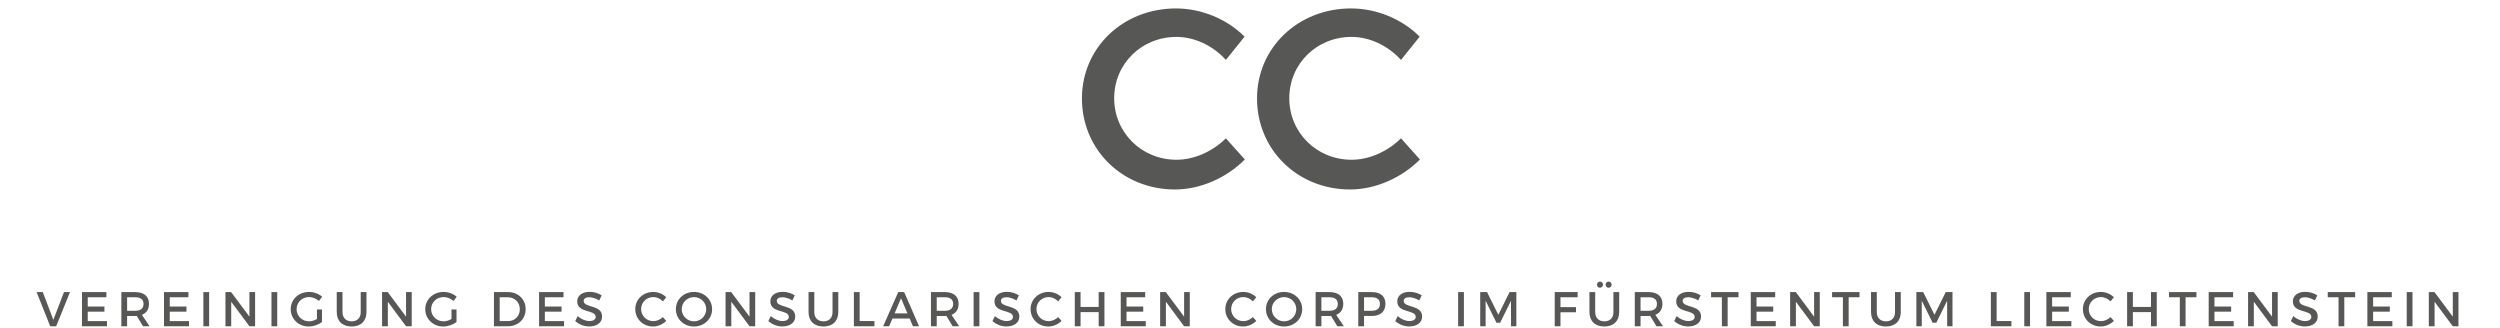 <?xml version="1.0" encoding="utf-8"?>
<!-- Generator: Adobe Illustrator 15.1.0, SVG Export Plug-In . SVG Version: 6.00 Build 0)  -->
<!DOCTYPE svg PUBLIC "-//W3C//DTD SVG 1.1//EN" "http://www.w3.org/Graphics/SVG/1.1/DTD/svg11.dtd">
<svg version="1.1" id="Layer_1" xmlns="http://www.w3.org/2000/svg" xmlns:xlink="http://www.w3.org/1999/xlink" x="0px" y="0px"
	 width="610px" height="80px" viewBox="0 0 610 80" enable-background="new 0 0 610 80" xml:space="preserve">
<g>
	<polygon fill="#575756" points="10.442,71.269 13.016,78.048 15.614,71.269 17.08,71.269 13.707,79.61 12.253,79.61 8.928,71.269 
		10.442,71.269 	"/>
	<polygon fill="#575756" points="25.96,71.269 25.96,72.531 21.408,72.531 21.408,74.795 25.483,74.795 25.483,76.046 
		21.408,76.046 21.408,78.347 26.103,78.347 26.103,79.61 20.001,79.61 20.001,71.269 25.96,71.269 	"/>
	<path fill="#575756" d="M32.994,75.833c1.287,0,2.026-0.549,2.026-1.681c0-1.097-0.739-1.621-2.026-1.621h-1.979v3.302H32.994
		L32.994,75.833z M34.9,79.61l-1.525-2.526c-0.119,0.012-0.25,0.012-0.381,0.012h-1.979v2.515h-1.406v-8.342h3.385
		c2.132,0,3.36,1.036,3.36,2.848c0,1.335-0.62,2.276-1.728,2.705l1.871,2.789H34.9L34.9,79.61z"/>
	<polygon fill="#575756" points="45.974,71.269 45.974,72.531 41.421,72.531 41.421,74.795 45.497,74.795 45.497,76.046 
		41.421,76.046 41.421,78.347 46.116,78.347 46.116,79.61 40.015,79.61 40.015,71.269 45.974,71.269 	"/>
	<polygon fill="#575756" points="51.028,71.269 51.028,79.61 49.622,79.61 49.622,71.269 51.028,71.269 	"/>
	<polygon fill="#575756" points="56.393,71.269 60.861,77.263 60.861,71.269 62.244,71.269 62.244,79.61 60.861,79.61 
		56.416,73.627 56.416,79.61 55.01,79.61 55.01,71.269 56.393,71.269 	"/>
	<polygon fill="#575756" points="67.645,71.269 67.645,79.61 66.238,79.61 66.238,71.269 67.645,71.269 	"/>
	<path fill="#575756" d="M77.334,75.511h1.228v3.074c-0.846,0.644-2.098,1.084-3.242,1.084c-2.466,0-4.385-1.846-4.385-4.229
		s1.942-4.207,4.469-4.207c1.192,0,2.383,0.453,3.205,1.168l-0.798,1.037c-0.644-0.597-1.537-0.953-2.407-0.953
		c-1.704,0-3.039,1.299-3.039,2.955c0,1.668,1.346,2.967,3.051,2.967c0.62,0,1.323-0.214,1.918-0.572V75.511L77.334,75.511z"/>
	<path fill="#575756" d="M85.81,78.406c1.358,0,2.205-0.834,2.205-2.252v-4.886h1.406v4.886c0,2.18-1.371,3.515-3.623,3.515
		s-3.634-1.335-3.634-3.515v-4.886h1.406v4.886C83.57,77.561,84.439,78.406,85.81,78.406L85.81,78.406z"/>
	<polygon fill="#575756" points="94.607,71.269 99.077,77.263 99.077,71.269 100.459,71.269 100.459,79.61 99.077,79.61 
		94.631,73.627 94.631,79.61 93.225,79.61 93.225,71.269 94.607,71.269 	"/>
	<path fill="#575756" d="M110.162,75.511h1.228v3.074c-0.847,0.644-2.098,1.084-3.242,1.084c-2.467,0-4.385-1.846-4.385-4.229
		s1.942-4.207,4.468-4.207c1.192,0,2.384,0.453,3.206,1.168l-0.798,1.037c-0.644-0.597-1.537-0.953-2.408-0.953
		c-1.704,0-3.038,1.299-3.038,2.955c0,1.668,1.346,2.967,3.051,2.967c0.619,0,1.322-0.214,1.918-0.572V75.511L110.162,75.511z"/>
	<path fill="#575756" d="M126.838,75.451c0-1.704-1.275-2.92-2.92-2.92h-1.99v5.815h2.05
		C125.598,78.347,126.838,77.144,126.838,75.451L126.838,75.451z M128.256,75.439c0,2.407-1.823,4.171-4.35,4.171h-3.385v-8.342
		h3.421C126.444,71.269,128.256,73.021,128.256,75.439L128.256,75.439z"/>
	<polygon fill="#575756" points="137.494,71.269 137.494,72.531 132.942,72.531 132.942,74.795 137.018,74.795 137.018,76.046 
		132.942,76.046 132.942,78.347 137.637,78.347 137.637,79.61 131.536,79.61 131.536,71.269 137.494,71.269 	"/>
	<path fill="#575756" d="M143.777,72.531c-0.822,0-1.359,0.31-1.359,0.87c0,1.823,4.505,0.847,4.493,3.849
		c0,1.49-1.311,2.408-3.146,2.408c-1.311,0-2.55-0.536-3.408-1.324l0.607-1.214c0.859,0.786,1.931,1.214,2.825,1.214
		c0.977,0,1.561-0.369,1.561-1.012c0-1.86-4.505-0.822-4.505-3.79c0-1.43,1.228-2.323,3.039-2.323c1.085,0,2.145,0.346,2.92,0.857
		l-0.584,1.24C145.314,72.757,144.409,72.531,143.777,72.531L143.777,72.531z"/>
	<path fill="#575756" d="M159.415,72.484c-1.668,0-2.979,1.286-2.979,2.932c0,1.645,1.311,2.943,2.979,2.943
		c0.835,0,1.692-0.382,2.324-0.989l0.834,0.929c-0.846,0.835-2.05,1.37-3.229,1.37c-2.444,0-4.338-1.846-4.338-4.241
		c0-2.372,1.918-4.195,4.385-4.195c1.18,0,2.36,0.489,3.17,1.287l-0.822,1.024C161.131,72.889,160.261,72.484,159.415,72.484
		L159.415,72.484z"/>
	<path fill="#575756" d="M166.342,75.439c0,1.656,1.37,2.967,3.003,2.967c1.633,0,2.967-1.311,2.967-2.967s-1.334-2.943-2.967-2.943
		C167.7,72.496,166.342,73.783,166.342,75.439L166.342,75.439z M173.754,75.439c0,2.384-1.931,4.229-4.421,4.229
		c-2.491,0-4.421-1.846-4.421-4.229c0-2.396,1.93-4.207,4.421-4.207C171.823,71.232,173.754,73.056,173.754,75.439L173.754,75.439z"
		/>
	<polygon fill="#575756" points="178.416,71.269 182.885,77.263 182.885,71.269 184.268,71.269 184.268,79.61 182.885,79.61 
		178.44,73.627 178.44,79.61 177.034,79.61 177.034,71.269 178.416,71.269 	"/>
	<path fill="#575756" d="M190.896,72.531c-0.822,0-1.358,0.31-1.358,0.87c0,1.823,4.504,0.847,4.492,3.849
		c0,1.49-1.311,2.408-3.146,2.408c-1.311,0-2.55-0.536-3.408-1.324l0.607-1.214c0.859,0.786,1.931,1.214,2.825,1.214
		c0.977,0,1.561-0.369,1.561-1.012c0-1.86-4.505-0.822-4.505-3.79c0-1.43,1.228-2.323,3.039-2.323c1.085,0,2.145,0.346,2.92,0.857
		l-0.584,1.24C192.434,72.757,191.528,72.531,190.896,72.531L190.896,72.531z"/>
	<path fill="#575756" d="M200.932,78.406c1.359,0,2.205-0.834,2.205-2.252v-4.886h1.406v4.886c0,2.18-1.371,3.515-3.623,3.515
		s-3.634-1.335-3.634-3.515v-4.886h1.406v4.886C198.692,77.561,199.562,78.406,200.932,78.406L200.932,78.406z"/>
	<polygon fill="#575756" points="209.753,71.269 209.753,78.334 213.364,78.334 213.364,79.61 208.347,79.61 208.347,71.269 
		209.753,71.269 	"/>
	<path fill="#575756" d="M221.422,76.477l-1.573-3.707l-1.573,3.707H221.422L221.422,76.477z M221.958,77.728h-4.206l-0.799,1.883
		h-1.466l3.683-8.342h1.442l3.646,8.342h-1.501L221.958,77.728L221.958,77.728z"/>
	<path fill="#575756" d="M230.542,75.833c1.287,0,2.025-0.549,2.025-1.681c0-1.097-0.738-1.621-2.025-1.621h-1.979v3.302H230.542
		L230.542,75.833z M232.448,79.61l-1.525-2.526c-0.119,0.012-0.251,0.012-0.381,0.012h-1.979v2.515h-1.406v-8.342h3.385
		c2.132,0,3.36,1.036,3.36,2.848c0,1.335-0.62,2.276-1.728,2.705l1.871,2.789H232.448L232.448,79.61z"/>
	<polygon fill="#575756" points="238.969,71.269 238.969,79.61 237.563,79.61 237.563,71.269 238.969,71.269 	"/>
	<path fill="#575756" d="M245.584,72.531c-0.822,0-1.358,0.31-1.358,0.87c0,1.823,4.504,0.847,4.493,3.849
		c0,1.49-1.311,2.408-3.146,2.408c-1.311,0-2.551-0.536-3.408-1.324l0.607-1.214c0.858,0.786,1.931,1.214,2.825,1.214
		c0.977,0,1.561-0.369,1.561-1.012c0-1.86-4.505-0.822-4.505-3.79c0-1.43,1.227-2.323,3.039-2.323c1.084,0,2.145,0.346,2.919,0.857
		l-0.584,1.24C247.122,72.757,246.216,72.531,245.584,72.531L245.584,72.531z"/>
	<path fill="#575756" d="M255.871,72.484c-1.668,0-2.979,1.286-2.979,2.932c0,1.645,1.311,2.943,2.979,2.943
		c0.835,0,1.692-0.382,2.324-0.989l0.834,0.929c-0.846,0.835-2.05,1.37-3.229,1.37c-2.444,0-4.338-1.846-4.338-4.241
		c0-2.372,1.918-4.195,4.385-4.195c1.18,0,2.36,0.489,3.17,1.287l-0.822,1.024C257.587,72.889,256.717,72.484,255.871,72.484
		L255.871,72.484z"/>
	<polygon fill="#575756" points="263.655,71.269 263.655,74.892 268.076,74.892 268.076,71.269 269.482,71.269 269.482,79.61 
		268.076,79.61 268.076,76.154 263.655,76.154 263.655,79.61 262.249,79.61 262.249,71.269 263.655,71.269 	"/>
	<polygon fill="#575756" points="279.424,71.269 279.424,72.531 274.872,72.531 274.872,74.795 278.947,74.795 278.947,76.046 
		274.872,76.046 274.872,78.347 279.567,78.347 279.567,79.61 273.465,79.61 273.465,71.269 279.424,71.269 	"/>
	<polygon fill="#575756" points="284.455,71.269 288.924,77.263 288.924,71.269 290.307,71.269 290.307,79.61 288.924,79.61 
		284.479,73.627 284.479,79.61 283.073,79.61 283.073,71.269 284.455,71.269 	"/>
	<path fill="#575756" d="M303.384,72.484c-1.669,0-2.98,1.286-2.98,2.932c0,1.645,1.311,2.943,2.98,2.943
		c0.834,0,1.691-0.382,2.323-0.989l0.834,0.929c-0.846,0.835-2.05,1.37-3.229,1.37c-2.443,0-4.338-1.846-4.338-4.241
		c0-2.372,1.919-4.195,4.385-4.195c1.18,0,2.36,0.489,3.17,1.287l-0.822,1.024C305.1,72.889,304.229,72.484,303.384,72.484
		L303.384,72.484z"/>
	<path fill="#575756" d="M310.32,75.439c0,1.656,1.371,2.967,3.004,2.967s2.968-1.311,2.968-2.967s-1.335-2.943-2.968-2.943
		C311.68,72.496,310.32,73.783,310.32,75.439L310.32,75.439z M317.734,75.439c0,2.384-1.93,4.229-4.422,4.229
		c-2.49,0-4.42-1.846-4.42-4.229c0-2.396,1.93-4.207,4.42-4.207C315.805,71.232,317.734,73.056,317.734,75.439L317.734,75.439z"/>
	<path fill="#575756" d="M324.396,75.833c1.289,0,2.027-0.549,2.027-1.681c0-1.097-0.738-1.621-2.027-1.621h-1.977v3.302H324.396
		L324.396,75.833z M326.305,79.61l-1.525-2.526c-0.119,0.012-0.25,0.012-0.383,0.012h-1.977v2.515h-1.406v-8.342h3.383
		c2.135,0,3.362,1.036,3.362,2.848c0,1.335-0.62,2.276-1.729,2.705l1.871,2.789H326.305L326.305,79.61z"/>
	<path fill="#575756" d="M336.699,74.152c0-1.097-0.728-1.621-2.015-1.621h-1.858v3.302h1.858
		C335.972,75.833,336.699,75.284,336.699,74.152L336.699,74.152z M338.046,74.116c0,1.883-1.204,2.979-3.302,2.979h-1.918v2.515
		h-1.406v-8.342h3.324C336.842,71.269,338.046,72.305,338.046,74.116L338.046,74.116z"/>
	<path fill="#575756" d="M343.864,72.531c-0.822,0-1.359,0.31-1.359,0.87c0,1.823,4.505,0.847,4.493,3.849
		c0,1.49-1.311,2.408-3.146,2.408c-1.311,0-2.55-0.536-3.408-1.324l0.608-1.214c0.857,0.786,1.931,1.214,2.824,1.214
		c0.977,0,1.562-0.369,1.562-1.012c0-1.86-4.505-0.822-4.505-3.79c0-1.43,1.228-2.323,3.038-2.323c1.085,0,2.146,0.346,2.92,0.857
		l-0.584,1.24C345.401,72.757,344.495,72.531,343.864,72.531L343.864,72.531z"/>
	<polygon fill="#575756" points="357.19,71.269 357.19,79.61 355.784,79.61 355.784,71.269 357.19,71.269 	"/>
	<polygon fill="#575756" points="362.84,71.269 365.593,76.81 368.334,71.269 369.99,71.269 369.99,79.61 368.691,79.61 
		368.68,73.377 366.046,78.74 365.128,78.74 362.494,73.377 362.494,79.61 361.172,79.61 361.172,71.269 362.84,71.269 	"/>
	<polygon fill="#575756" points="384.95,71.269 384.938,72.531 380.756,72.531 380.756,74.938 384.545,74.938 384.545,76.19 
		380.756,76.19 380.756,79.61 379.35,79.61 379.35,71.269 384.95,71.269 	"/>
	<path fill="#575756" d="M393.234,69.457c0,0.417-0.321,0.751-0.727,0.751c-0.417,0-0.728-0.334-0.728-0.751
		c0-0.441,0.311-0.751,0.728-0.751C392.913,68.706,393.234,69.016,393.234,69.457L393.234,69.457z M391.125,69.457
		c0,0.417-0.321,0.751-0.727,0.751c-0.418,0-0.728-0.334-0.728-0.751c0-0.441,0.31-0.751,0.728-0.751
		C390.804,68.706,391.125,69.016,391.125,69.457L391.125,69.457z M391.471,78.406c1.358,0,2.205-0.834,2.205-2.252v-4.886h1.406
		v4.886c0,2.18-1.371,3.515-3.623,3.515c-2.253,0-3.635-1.335-3.635-3.515v-4.886h1.406v4.886
		C389.23,77.561,390.101,78.406,391.471,78.406L391.471,78.406z"/>
	<path fill="#575756" d="M402.271,75.833c1.286,0,2.025-0.549,2.025-1.681c0-1.097-0.739-1.621-2.025-1.621h-1.979v3.302H402.271
		L402.271,75.833z M404.178,79.61l-1.525-2.526c-0.119,0.012-0.25,0.012-0.381,0.012h-1.979v2.515h-1.406v-8.342h3.385
		c2.133,0,3.36,1.036,3.36,2.848c0,1.335-0.62,2.276-1.729,2.705l1.871,2.789H404.178L404.178,79.61z"/>
	<path fill="#575756" d="M411.926,72.531c-0.822,0-1.359,0.31-1.359,0.87c0,1.823,4.505,0.847,4.493,3.849
		c0,1.49-1.311,2.408-3.146,2.408c-1.31,0-2.55-0.536-3.408-1.324l0.608-1.214c0.857,0.786,1.931,1.214,2.824,1.214
		c0.977,0,1.561-0.369,1.561-1.012c0-1.86-4.504-0.822-4.504-3.79c0-1.43,1.228-2.323,3.038-2.323c1.085,0,2.146,0.346,2.92,0.857
		l-0.584,1.24C413.463,72.757,412.557,72.531,411.926,72.531L411.926,72.531z"/>
	<polygon fill="#575756" points="424.19,71.269 424.19,72.531 421.545,72.531 421.545,79.61 420.139,79.61 420.139,72.531 
		417.505,72.531 417.505,71.269 424.19,71.269 	"/>
	<polygon fill="#575756" points="433.143,71.269 433.143,72.531 428.591,72.531 428.591,74.795 432.666,74.795 432.666,76.046 
		428.591,76.046 428.591,78.347 433.286,78.347 433.286,79.61 427.185,79.61 427.185,71.269 433.143,71.269 	"/>
	<polygon fill="#575756" points="438.174,71.269 442.643,77.263 442.643,71.269 444.025,71.269 444.025,79.61 442.643,79.61 
		438.198,73.627 438.198,79.61 436.792,79.61 436.792,71.269 438.174,71.269 	"/>
	<polygon fill="#575756" points="453.717,71.269 453.717,72.531 451.071,72.531 451.071,79.61 449.665,79.61 449.665,72.531 
		447.031,72.531 447.031,71.269 453.717,71.269 	"/>
	<path fill="#575756" d="M460.178,78.406c1.358,0,2.205-0.834,2.205-2.252v-4.886h1.406v4.886c0,2.18-1.371,3.515-3.623,3.515
		c-2.253,0-3.635-1.335-3.635-3.515v-4.886h1.406v4.886C457.938,77.561,458.808,78.406,460.178,78.406L460.178,78.406z"/>
	<polygon fill="#575756" points="469.261,71.269 472.014,76.81 474.755,71.269 476.411,71.269 476.411,79.61 475.112,79.61 
		475.101,73.377 472.467,78.74 471.549,78.74 468.915,73.377 468.915,79.61 467.593,79.61 467.593,71.269 469.261,71.269 	"/>
	<polygon fill="#575756" points="487.177,71.269 487.177,78.334 490.787,78.334 490.787,79.61 485.771,79.61 485.771,71.269 
		487.177,71.269 	"/>
	<polygon fill="#575756" points="495.33,71.269 495.33,79.61 493.924,79.61 493.924,71.269 495.33,71.269 	"/>
	<polygon fill="#575756" points="505.27,71.269 505.27,72.531 500.718,72.531 500.718,74.795 504.793,74.795 504.793,76.046 
		500.718,76.046 500.718,78.347 505.413,78.347 505.413,79.61 499.313,79.61 499.313,71.269 505.27,71.269 	"/>
	<path fill="#575756" d="M512.637,72.484c-1.668,0-2.979,1.286-2.979,2.932c0,1.645,1.312,2.943,2.979,2.943
		c0.834,0,1.692-0.382,2.324-0.989l0.834,0.929c-0.847,0.835-2.05,1.37-3.229,1.37c-2.443,0-4.337-1.846-4.337-4.241
		c0-2.372,1.918-4.195,4.385-4.195c1.18,0,2.359,0.489,3.17,1.287l-0.822,1.024C514.354,72.889,513.482,72.484,512.637,72.484
		L512.637,72.484z"/>
	<polygon fill="#575756" points="520.421,71.269 520.421,74.892 524.842,74.892 524.842,71.269 526.248,71.269 526.248,79.61 
		524.842,79.61 524.842,76.154 520.421,76.154 520.421,79.61 519.015,79.61 519.015,71.269 520.421,71.269 	"/>
	<polygon fill="#575756" points="535.928,71.269 535.928,72.531 533.282,72.531 533.282,79.61 531.876,79.61 531.876,72.531 
		529.242,72.531 529.242,71.269 535.928,71.269 	"/>
	<polygon fill="#575756" points="544.879,71.269 544.879,72.531 540.327,72.531 540.327,74.795 544.402,74.795 544.402,76.046 
		540.327,76.046 540.327,78.347 545.021,78.347 545.021,79.61 538.921,79.61 538.921,71.269 544.879,71.269 	"/>
	<polygon fill="#575756" points="549.91,71.269 554.379,77.263 554.379,71.269 555.762,71.269 555.762,79.61 554.379,79.61 
		549.935,73.627 549.935,79.61 548.528,79.61 548.528,71.269 549.91,71.269 	"/>
	<path fill="#575756" d="M562.391,72.531c-0.822,0-1.359,0.31-1.359,0.87c0,1.823,4.505,0.847,4.493,3.849
		c0,1.49-1.311,2.408-3.146,2.408c-1.311,0-2.55-0.536-3.408-1.324l0.608-1.214c0.857,0.786,1.931,1.214,2.824,1.214
		c0.977,0,1.561-0.369,1.561-1.012c0-1.86-4.504-0.822-4.504-3.79c0-1.43,1.229-2.323,3.038-2.323c1.085,0,2.146,0.346,2.92,0.857
		l-0.584,1.24C563.928,72.757,563.021,72.531,562.391,72.531L562.391,72.531z"/>
	<polygon fill="#575756" points="574.655,71.269 574.655,72.531 572.01,72.531 572.01,79.61 570.604,79.61 570.604,72.531 
		567.97,72.531 567.97,71.269 574.655,71.269 	"/>
	<polygon fill="#575756" points="583.595,71.269 583.595,72.531 579.043,72.531 579.043,74.795 583.118,74.795 583.118,76.046 
		579.043,76.046 579.043,78.347 583.738,78.347 583.738,79.61 577.637,79.61 577.637,71.269 583.595,71.269 	"/>
	<polygon fill="#575756" points="588.65,71.269 588.65,79.61 587.244,79.61 587.244,71.269 588.65,71.269 	"/>
	<polygon fill="#575756" points="594.014,71.269 598.482,77.263 598.482,71.269 599.865,71.269 599.865,79.61 598.482,79.61 
		594.038,73.627 594.038,79.61 592.632,79.61 592.632,71.269 594.014,71.269 	"/>
	<path fill="none" stroke="#575756" stroke-width="0.463" d="M299.104,14.268l4.26-5.31c-4.197-4.137-10.309-6.668-16.422-6.668
		c-12.779,0-22.719,9.446-22.719,21.732c0,12.409,9.816,21.979,22.472,21.979c6.113,0,12.347-2.778,16.732-7.1l-4.323-4.816
		c-3.271,3.149-7.716,5.124-12.039,5.124c-8.643,0-15.435-6.729-15.435-15.249c0-8.52,6.792-15.188,15.435-15.188
		C291.448,8.772,295.956,10.871,299.104,14.268L299.104,14.268z M341.827,14.268l4.26-5.31c-4.198-4.137-10.31-6.668-16.422-6.668
		c-12.78,0-22.72,9.446-22.72,21.732c0,12.409,9.815,21.979,22.473,21.979c6.112,0,12.347-2.778,16.731-7.1l-4.322-4.816
		c-3.272,3.149-7.717,5.124-12.039,5.124c-8.644,0-15.435-6.729-15.435-15.249c0-8.52,6.791-15.188,15.435-15.188
		C334.171,8.772,338.678,10.871,341.827,14.268L341.827,14.268z"/>
	<path fill="#575756" d="M287.065,8.773c-8.643,0-15.435,6.668-15.435,15.188s6.792,15.249,15.435,15.249
		c4.321,0,8.767-1.976,12.039-5.124l4.321,4.815c-4.383,4.321-10.619,7.1-16.731,7.1c-12.656,0-22.472-9.569-22.472-21.979
		c0-12.285,9.94-21.731,22.719-21.731c6.112,0,12.224,2.531,16.422,6.668l-4.259,5.31C295.955,10.873,291.448,8.773,287.065,8.773
		L287.065,8.773z"/>
	<path fill="#575756" d="M329.849,8.773c-8.643,0-15.434,6.668-15.434,15.188s6.791,15.249,15.434,15.249
		c4.322,0,8.767-1.976,12.039-5.124l4.321,4.815c-4.383,4.321-10.618,7.1-16.73,7.1c-12.656,0-22.473-9.569-22.473-21.979
		c0-12.285,9.939-21.731,22.72-21.731c6.112,0,12.224,2.531,16.421,6.668l-4.259,5.31C338.739,10.873,334.232,8.773,329.849,8.773
		L329.849,8.773z"/>
</g>
</svg>
